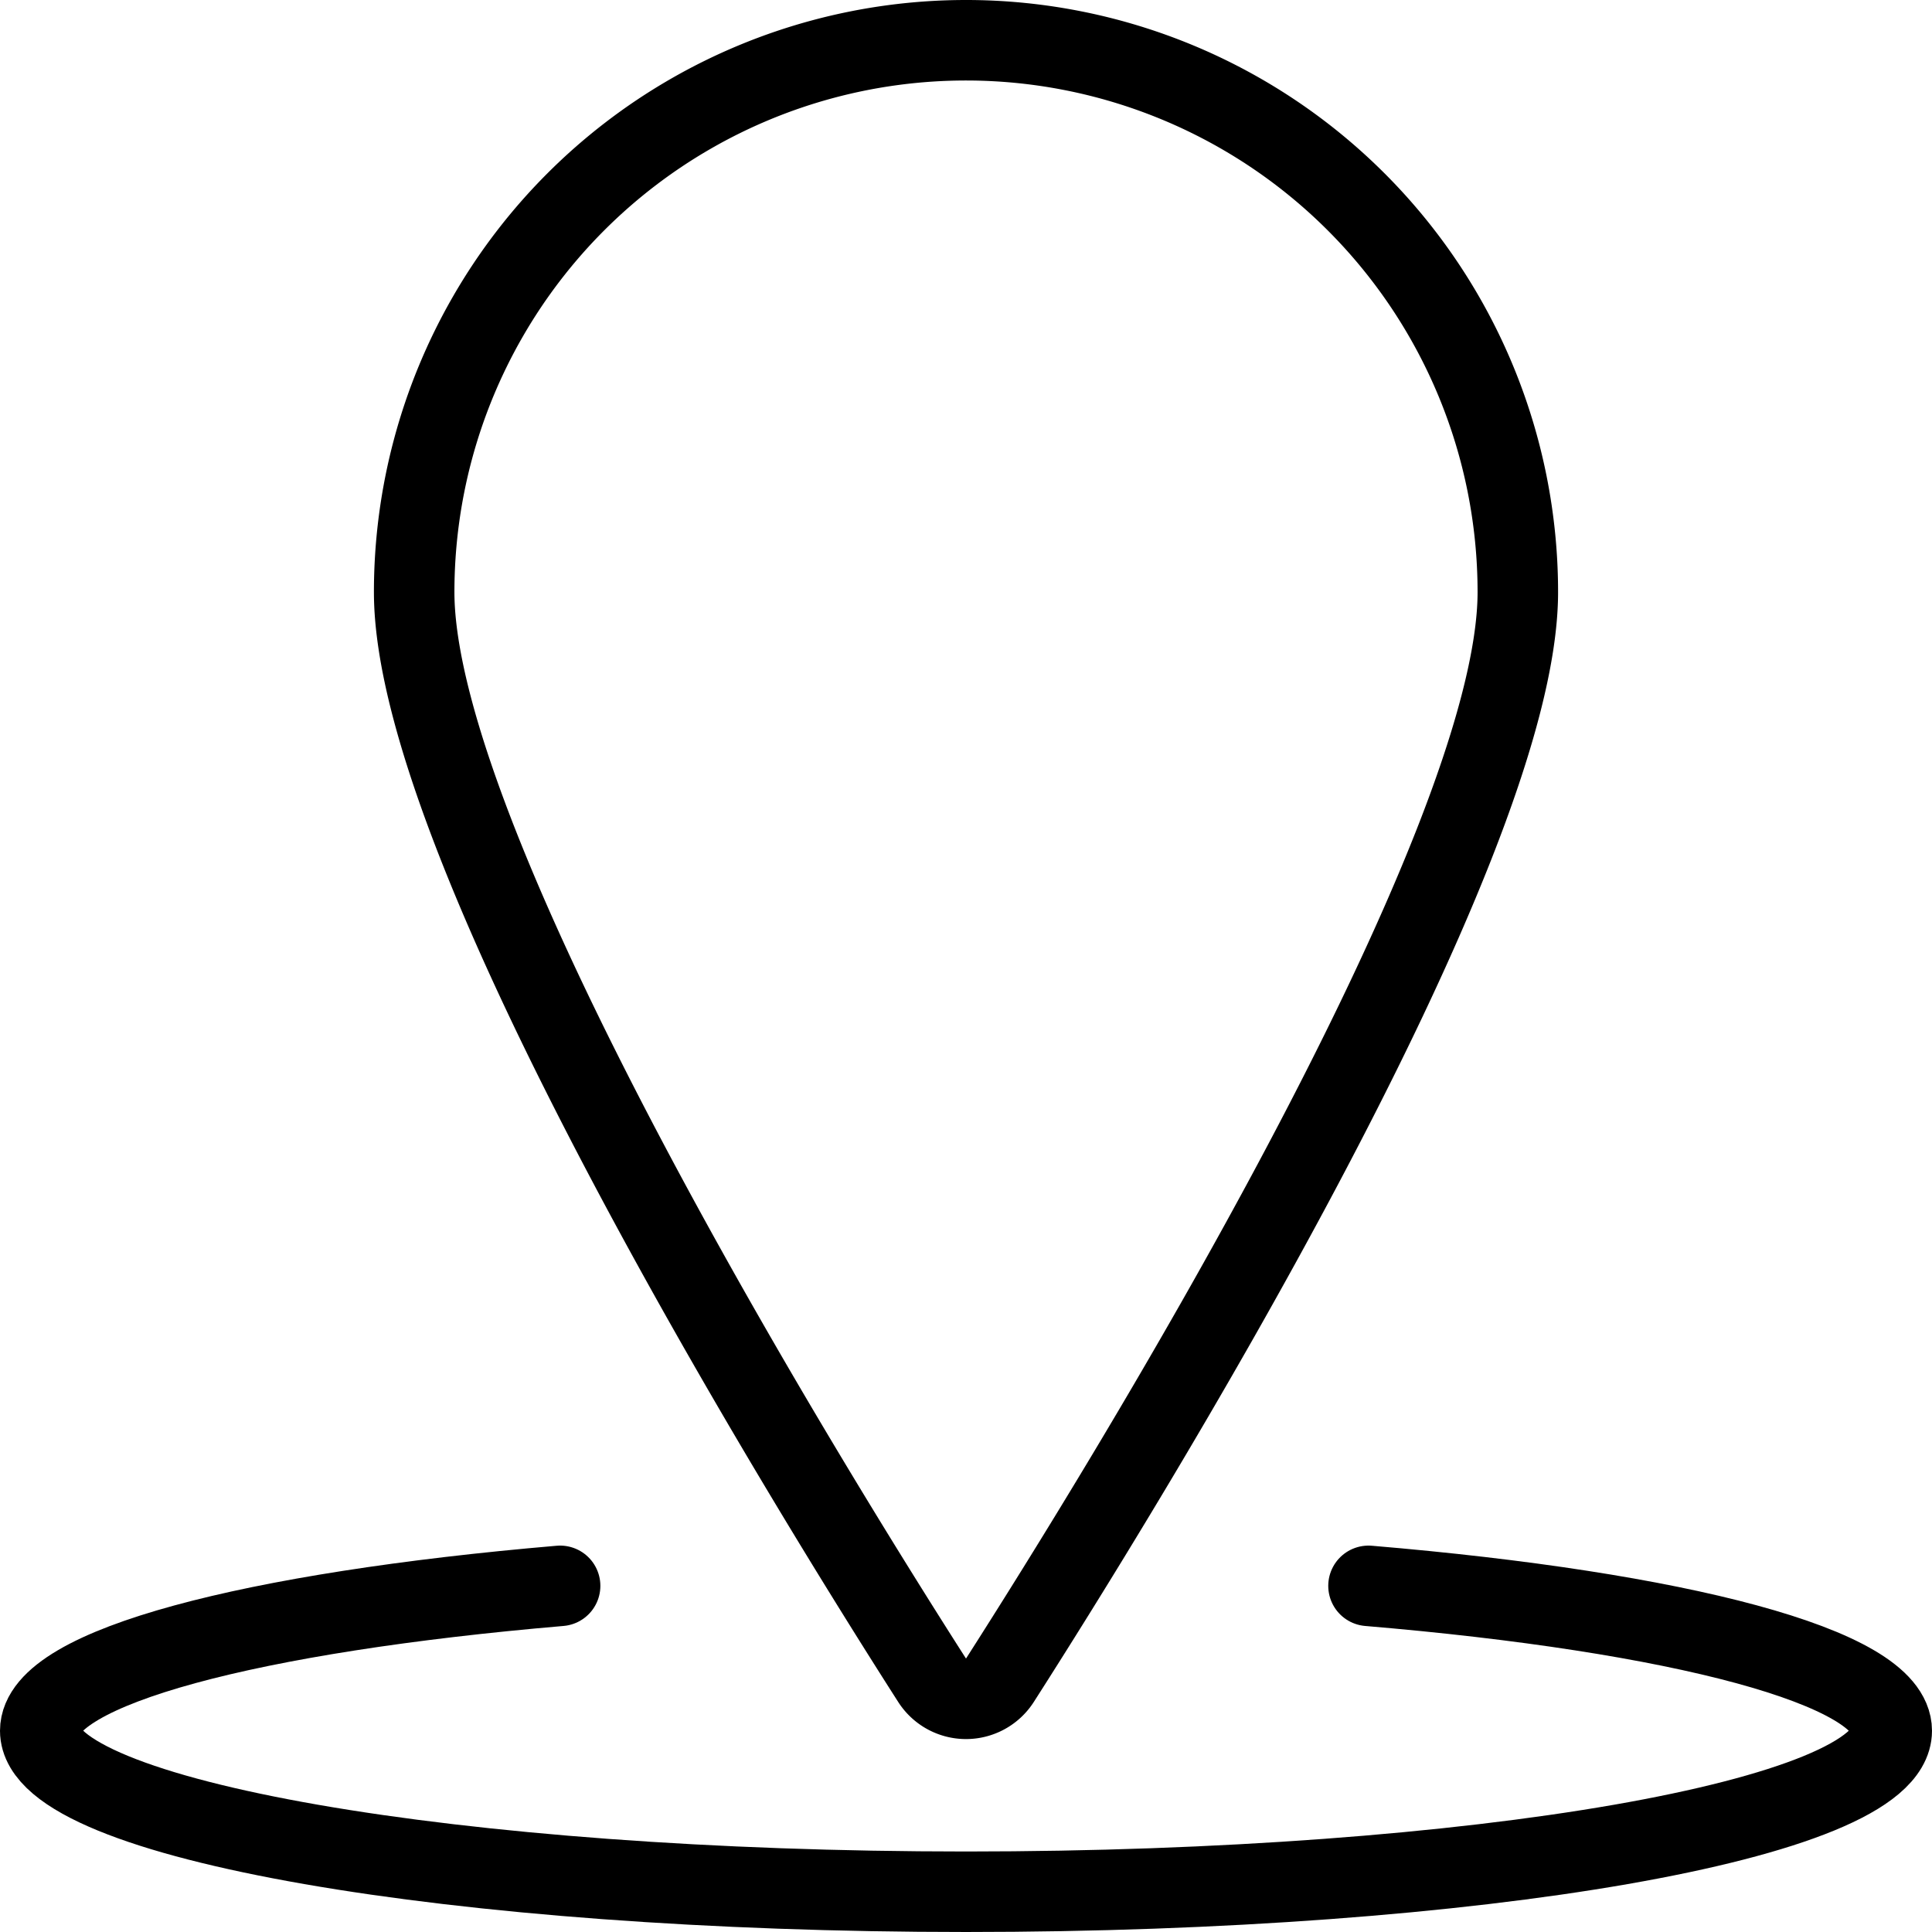 <svg id="pin-location-1" xmlns="http://www.w3.org/2000/svg" width="24" height="24" viewBox="0 0 24 24">
  <path id="Path_399" data-name="Path 399" d="M12,.5a6.856,6.856,0,0,1,6.855,6.855c0,3.216-4.942,11.186-6.434,13.518a.5.5,0,0,1-.842,0c-1.492-2.332-6.434-10.3-6.434-13.517A6.855,6.855,0,0,1,12,.5Z" fill="none" stroke="#000" stroke-linecap="round" stroke-linejoin="round" stroke-width="1"/>
  <path id="Path_400" data-name="Path 400" d="M17,19.7c3.848.324,6.5,1.009,6.5,1.8,0,1.1-5.148,2-11.5,2S.5,22.6.5,21.5c0-.79,2.635-1.473,6.458-1.8" fill="none" stroke="#000" stroke-linecap="round" stroke-linejoin="round" stroke-width="1"/>
</svg>
